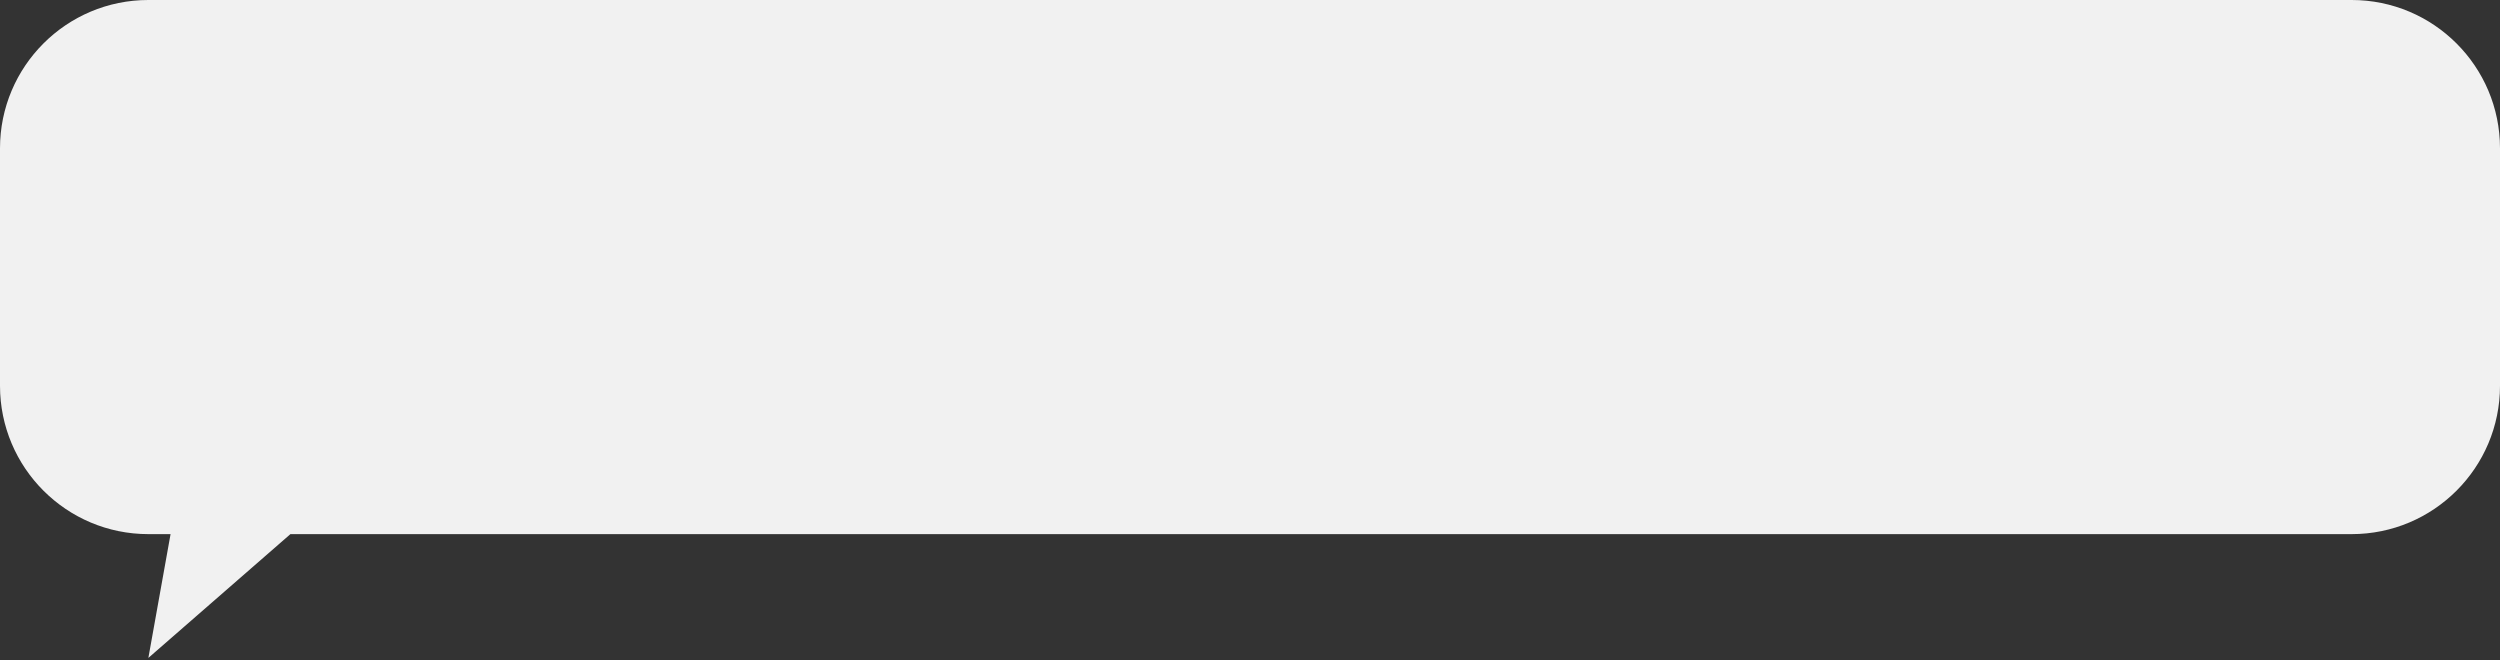 <?xml version="1.0" encoding="UTF-8"?> <svg xmlns="http://www.w3.org/2000/svg" width="337" height="89" viewBox="0 0 337 89" fill="none"><rect x="0" y="0" width="337" height="89" fill="#333333" stroke="none"/> <path fill-rule="evenodd" clip-rule="evenodd" d="M20 0C8.954 0 0 8.954 0 20V52C0 63.046 8.954 72 20 72H22.992L20 88.687L39.146 72H317C328.046 72 337 63.046 337 52V20C337 8.954 328.046 0 317 0H20Z" fill="#F1F1F1"></path> </svg> 